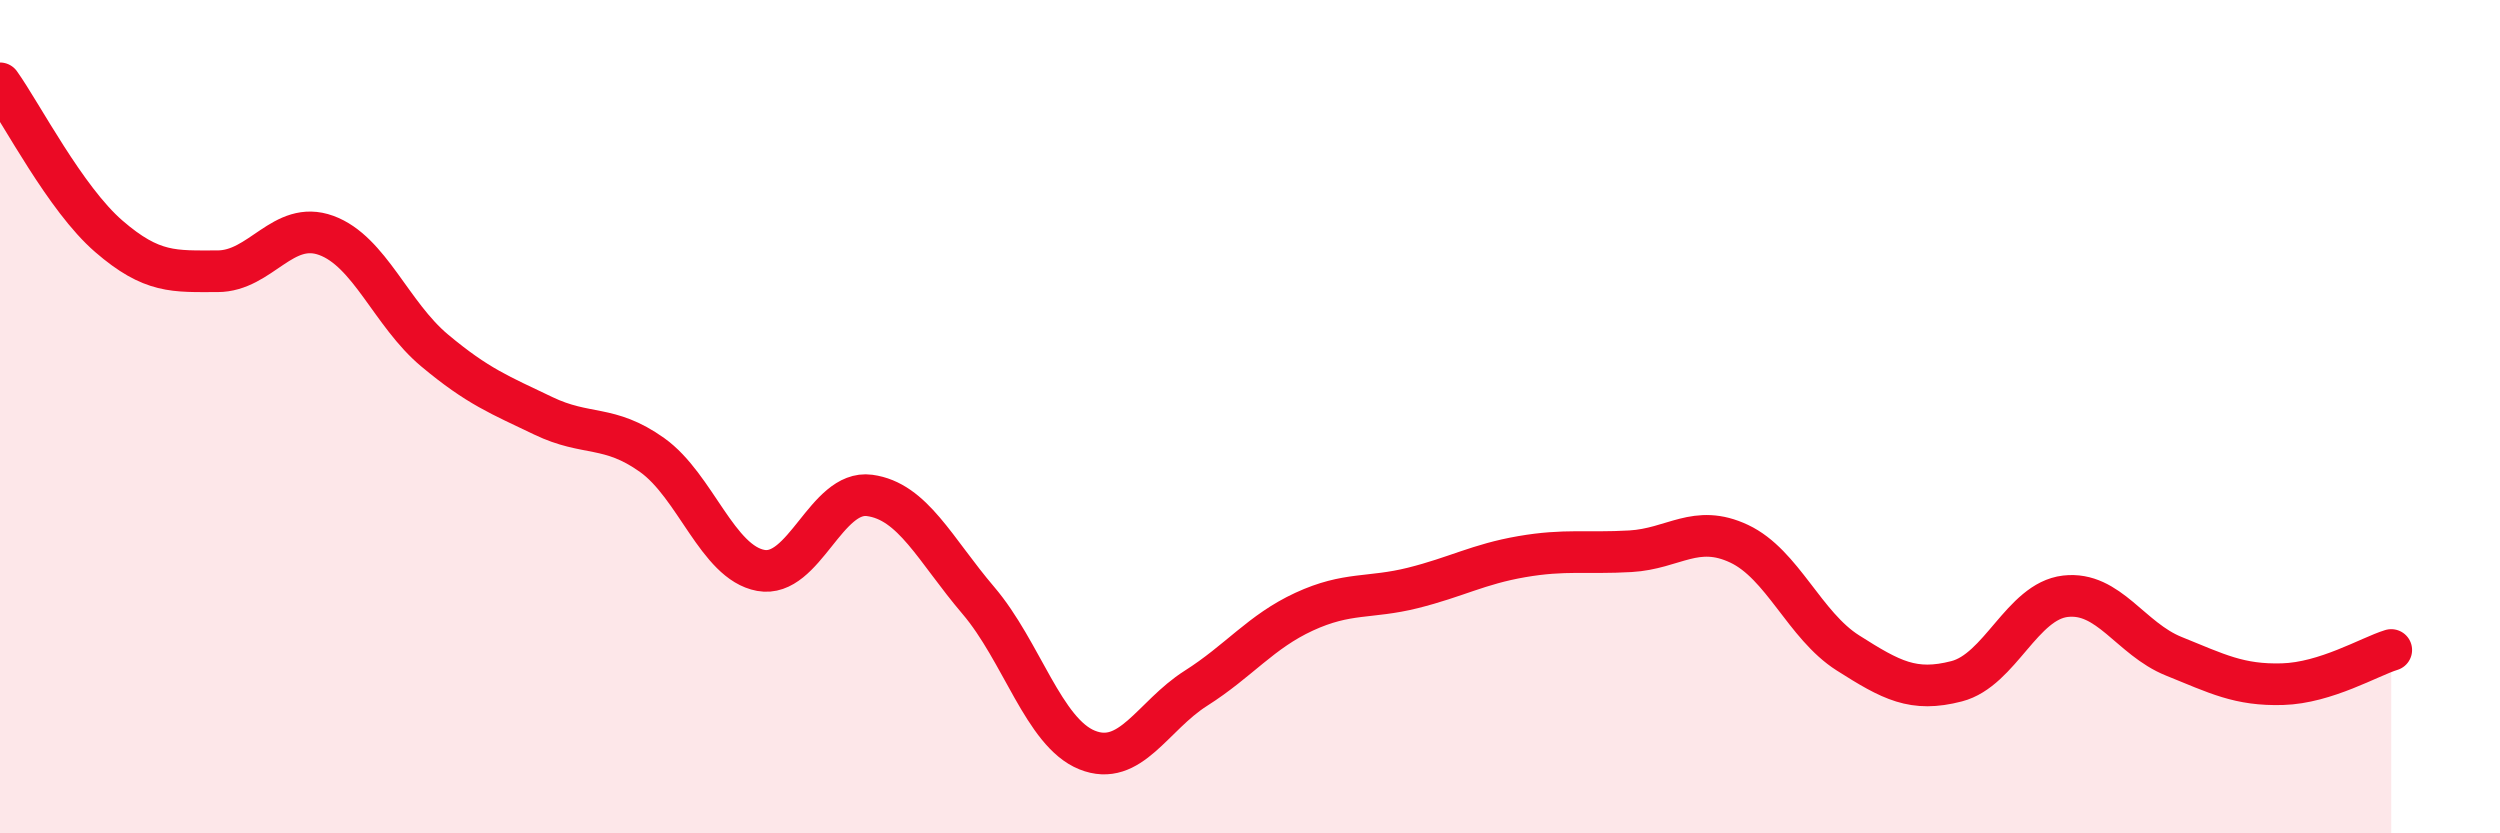
    <svg width="60" height="20" viewBox="0 0 60 20" xmlns="http://www.w3.org/2000/svg">
      <path
        d="M 0,2 C 0.52,2.73 1.57,4.77 2.61,5.67 C 3.65,6.57 4.18,6.51 5.22,6.51 C 6.26,6.51 6.79,5.27 7.83,5.65 C 8.87,6.03 9.39,7.54 10.43,8.41 C 11.47,9.28 12,9.48 13.04,9.98 C 14.08,10.48 14.61,10.18 15.65,10.92 C 16.69,11.66 17.22,13.5 18.26,13.69 C 19.3,13.88 19.83,11.75 20.87,11.89 C 21.91,12.03 22.44,13.19 23.48,14.41 C 24.52,15.63 25.05,17.58 26.09,18 C 27.13,18.42 27.66,17.18 28.7,16.52 C 29.74,15.86 30.26,15.16 31.3,14.68 C 32.34,14.2 32.87,14.37 33.91,14.11 C 34.95,13.85 35.48,13.54 36.52,13.36 C 37.56,13.18 38.09,13.29 39.13,13.23 C 40.17,13.17 40.7,12.56 41.74,13.05 C 42.78,13.54 43.31,15.01 44.35,15.67 C 45.39,16.33 45.92,16.62 46.96,16.35 C 48,16.08 48.53,14.43 49.57,14.31 C 50.61,14.19 51.13,15.33 52.17,15.75 C 53.21,16.17 53.74,16.45 54.78,16.42 C 55.82,16.39 56.87,15.76 57.39,15.6L57.39 20L0 20Z"
        fill="#EB0A25"
        opacity="0.1"
        stroke-linecap="round"
        stroke-linejoin="round"
      />
      <path
        d="M 0,2 C 0.52,2.73 1.57,4.77 2.61,5.67 C 3.65,6.57 4.18,6.51 5.22,6.51 C 6.26,6.51 6.79,5.27 7.83,5.65 C 8.87,6.03 9.39,7.54 10.43,8.41 C 11.47,9.28 12,9.48 13.04,9.98 C 14.08,10.48 14.61,10.18 15.65,10.92 C 16.69,11.66 17.22,13.5 18.26,13.69 C 19.3,13.88 19.83,11.75 20.87,11.89 C 21.91,12.03 22.44,13.19 23.48,14.41 C 24.52,15.63 25.05,17.58 26.09,18 C 27.13,18.42 27.66,17.18 28.7,16.52 C 29.74,15.86 30.26,15.16 31.3,14.68 C 32.34,14.2 32.87,14.37 33.91,14.11 C 34.95,13.85 35.48,13.54 36.52,13.36 C 37.56,13.18 38.09,13.29 39.13,13.23 C 40.17,13.17 40.7,12.56 41.74,13.05 C 42.78,13.54 43.31,15.01 44.35,15.67 C 45.39,16.33 45.92,16.62 46.96,16.35 C 48,16.08 48.53,14.43 49.57,14.31 C 50.61,14.19 51.13,15.33 52.17,15.75 C 53.21,16.17 53.74,16.45 54.78,16.42 C 55.82,16.39 56.87,15.76 57.39,15.6"
        stroke="#EB0A25"
        stroke-width="1"
        fill="none"
        stroke-linecap="round"
        stroke-linejoin="round"
      />
    </svg>
  